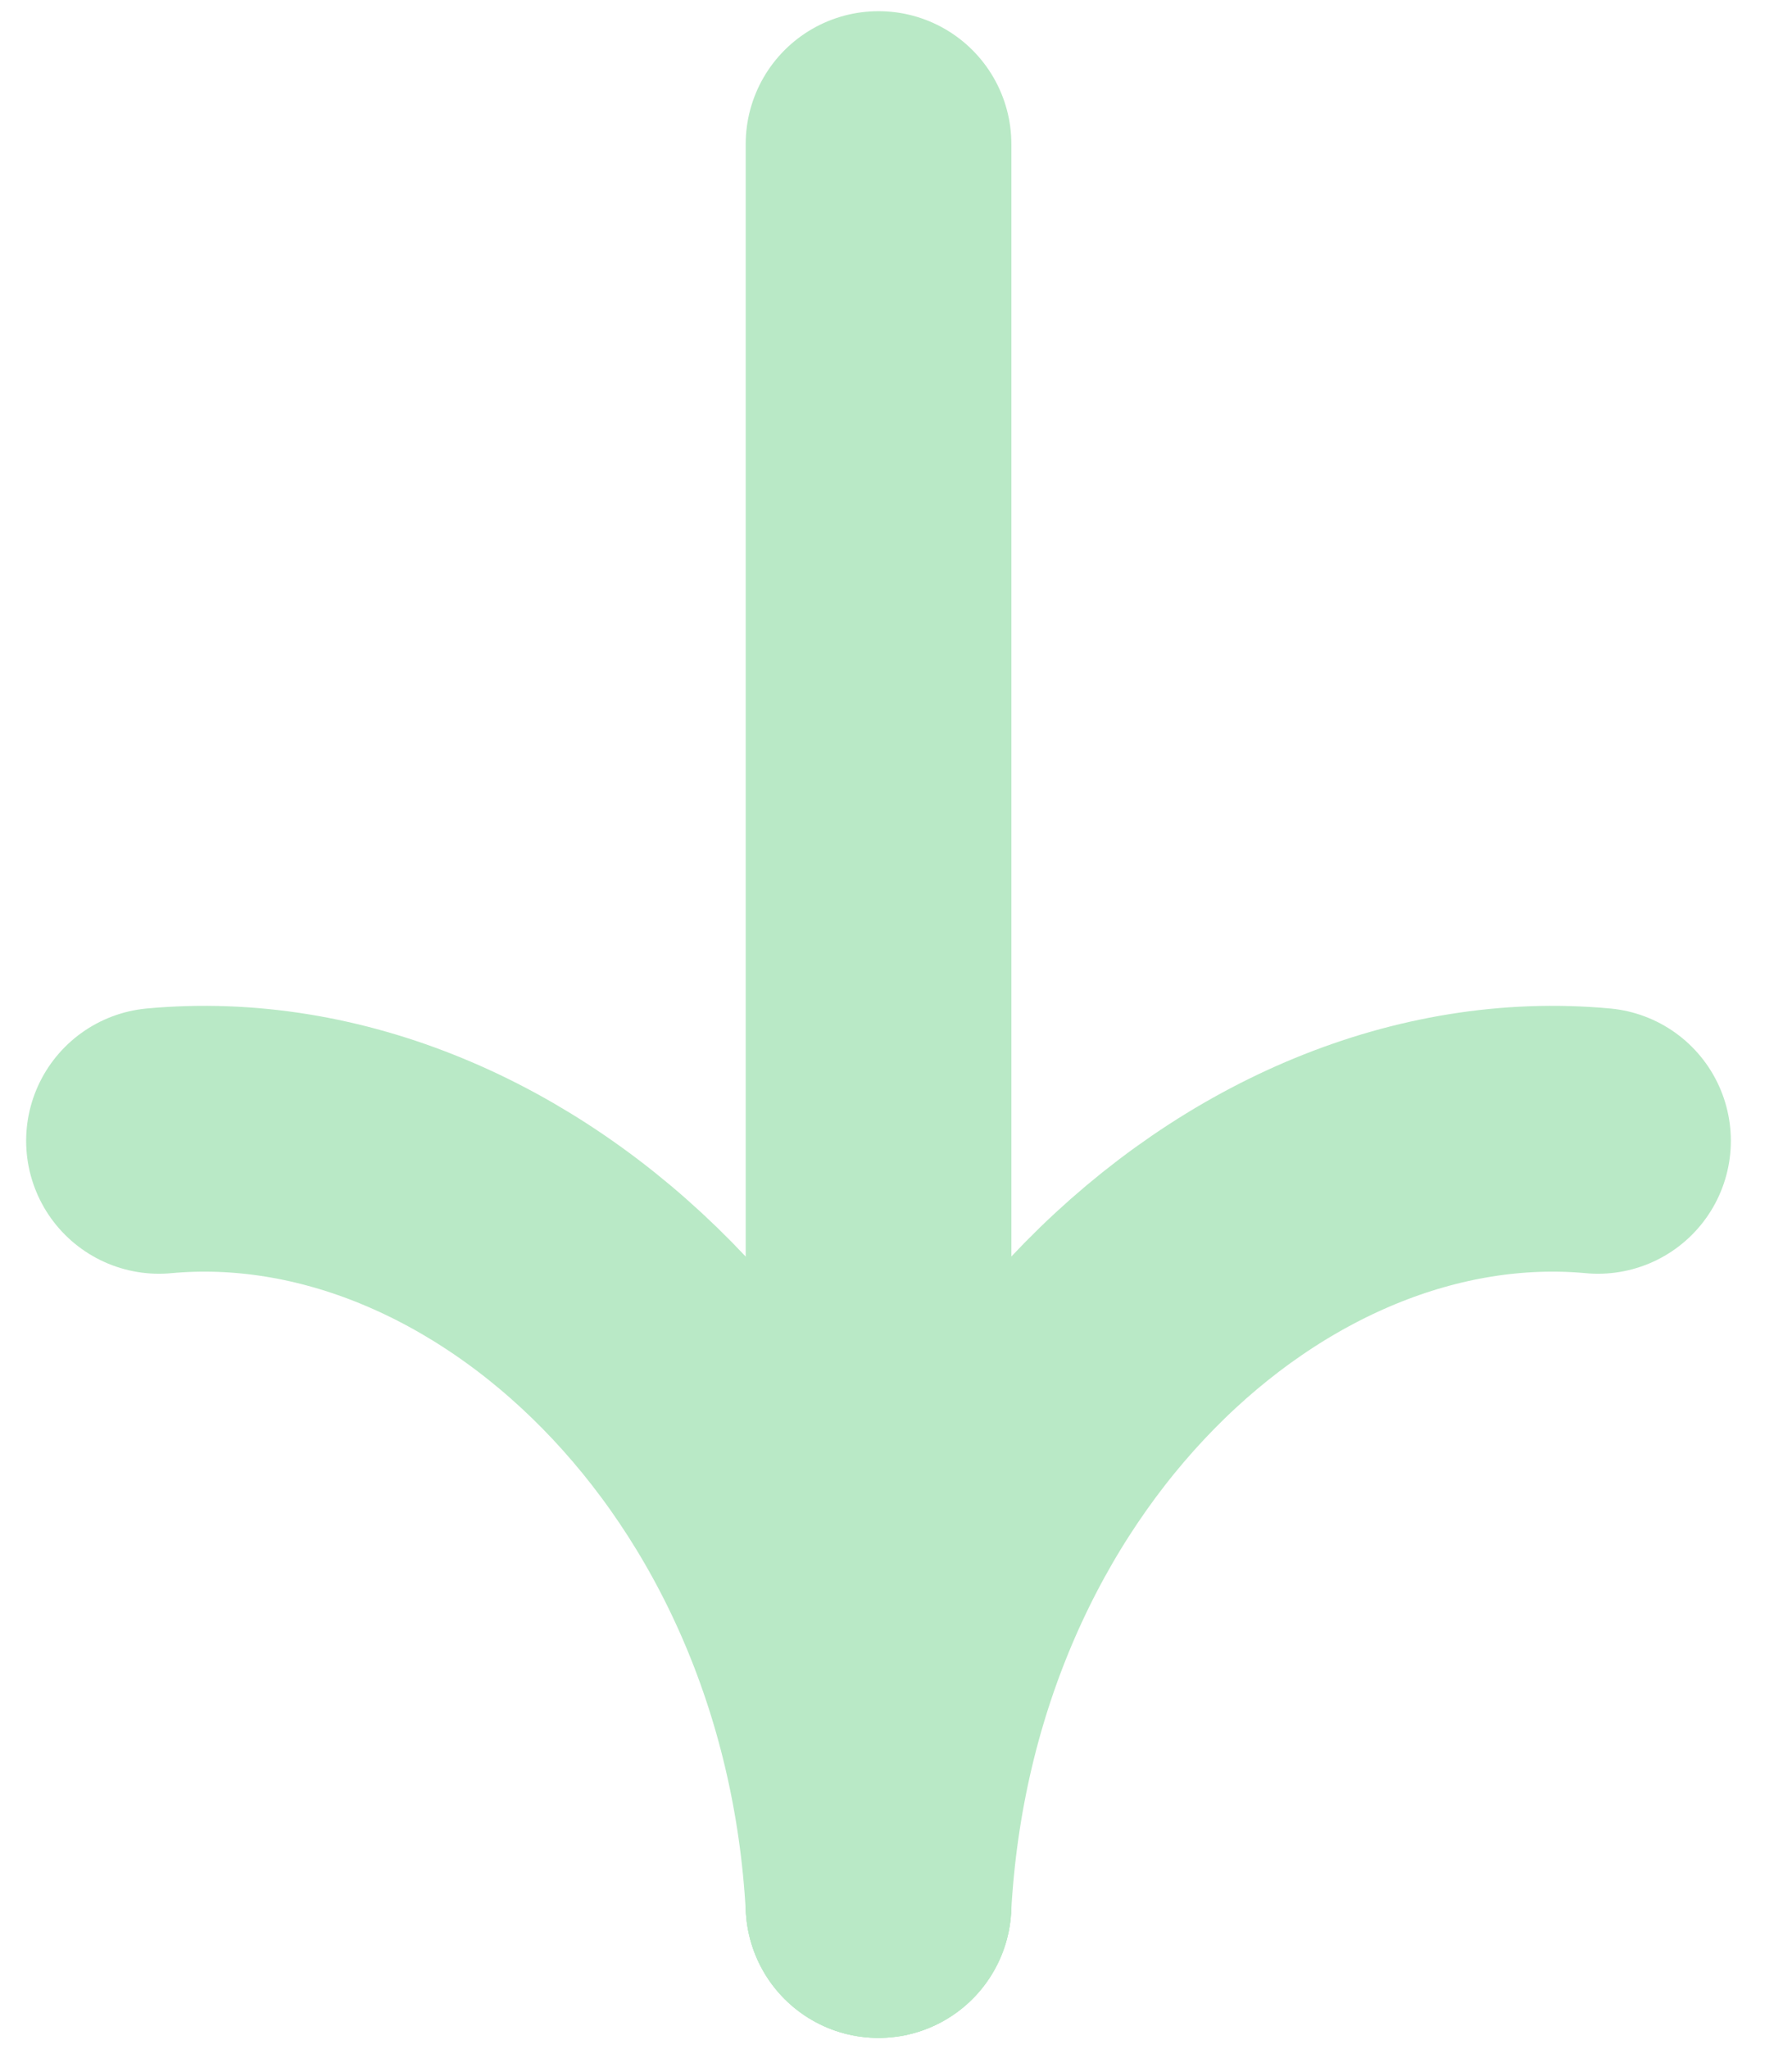 <svg width="28" height="32" viewBox="0 0 28 32" fill="none" xmlns="http://www.w3.org/2000/svg">
<path d="M2.484 17.816C7.816 17.325 13.332 22.433 13.726 29.75" stroke="#B9E9C6" stroke-width="4.151" stroke-linecap="round" stroke-linejoin="round"/>
<path d="M24.969 17.816C19.637 17.325 14.121 22.433 13.727 29.75" stroke="#B9E9C6" stroke-width="4.151" stroke-linecap="round" stroke-linejoin="round"/>
<path d="M13.727 29.75C13.727 29.473 13.727 11.301 13.727 2.25" stroke="#B9E9C6" stroke-width="4.151" stroke-linecap="round" stroke-linejoin="round"/>
</svg>
